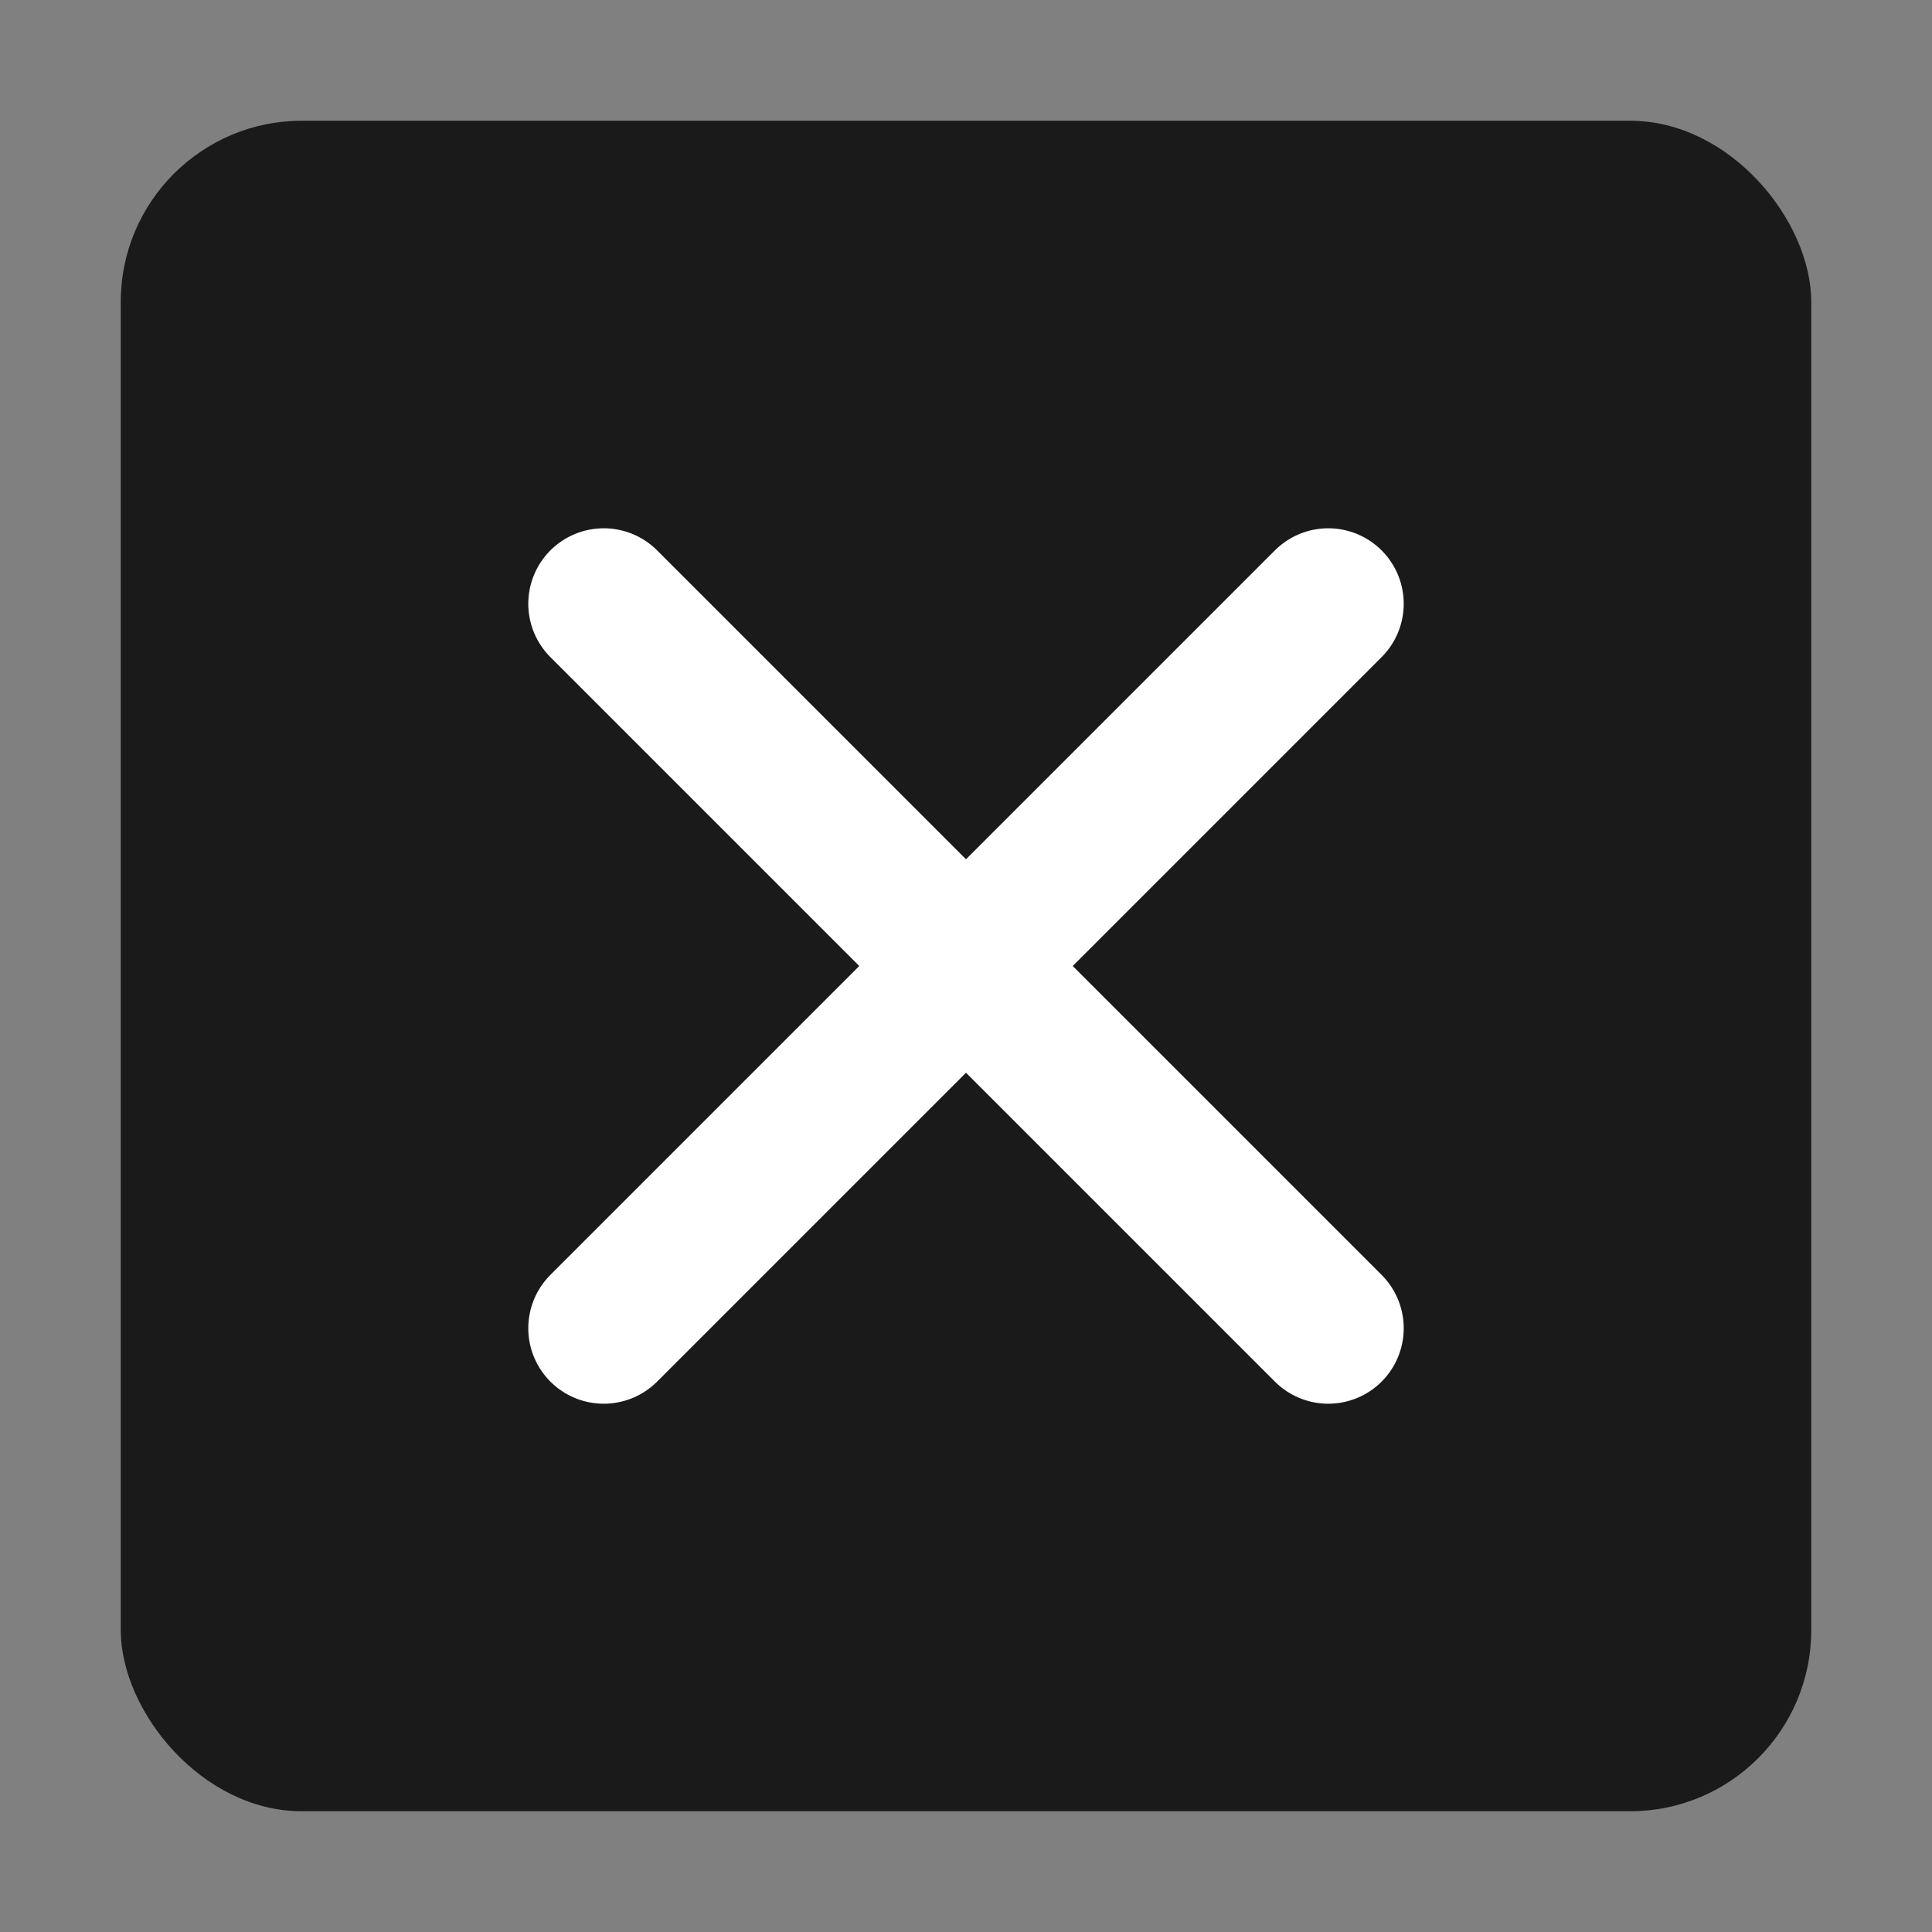 <svg
  width="32"
  height="32"
  viewBox="0 0 32 32"
  fill="none"
  xmlns="http://www.w3.org/2000/svg"
>
  <rect x="0" y="0" width="32" height="32" fill="#808080" stroke="none"/>
  <!-- 黑色方框背景 -->
  <rect 
    x="2" 
    y="2" 
    width="28" 
    height="28" 
    rx="3" 
    fill="#1a1a1a" 
  />
  
  <!-- 白色 X 图案 -->
  <path 
    d="M10 10 L22 22 M22 10 L10 22" 
    stroke="white" 
    stroke-width="2.5" 
    stroke-linecap="round"
    stroke-linejoin="round"
  />
</svg>
